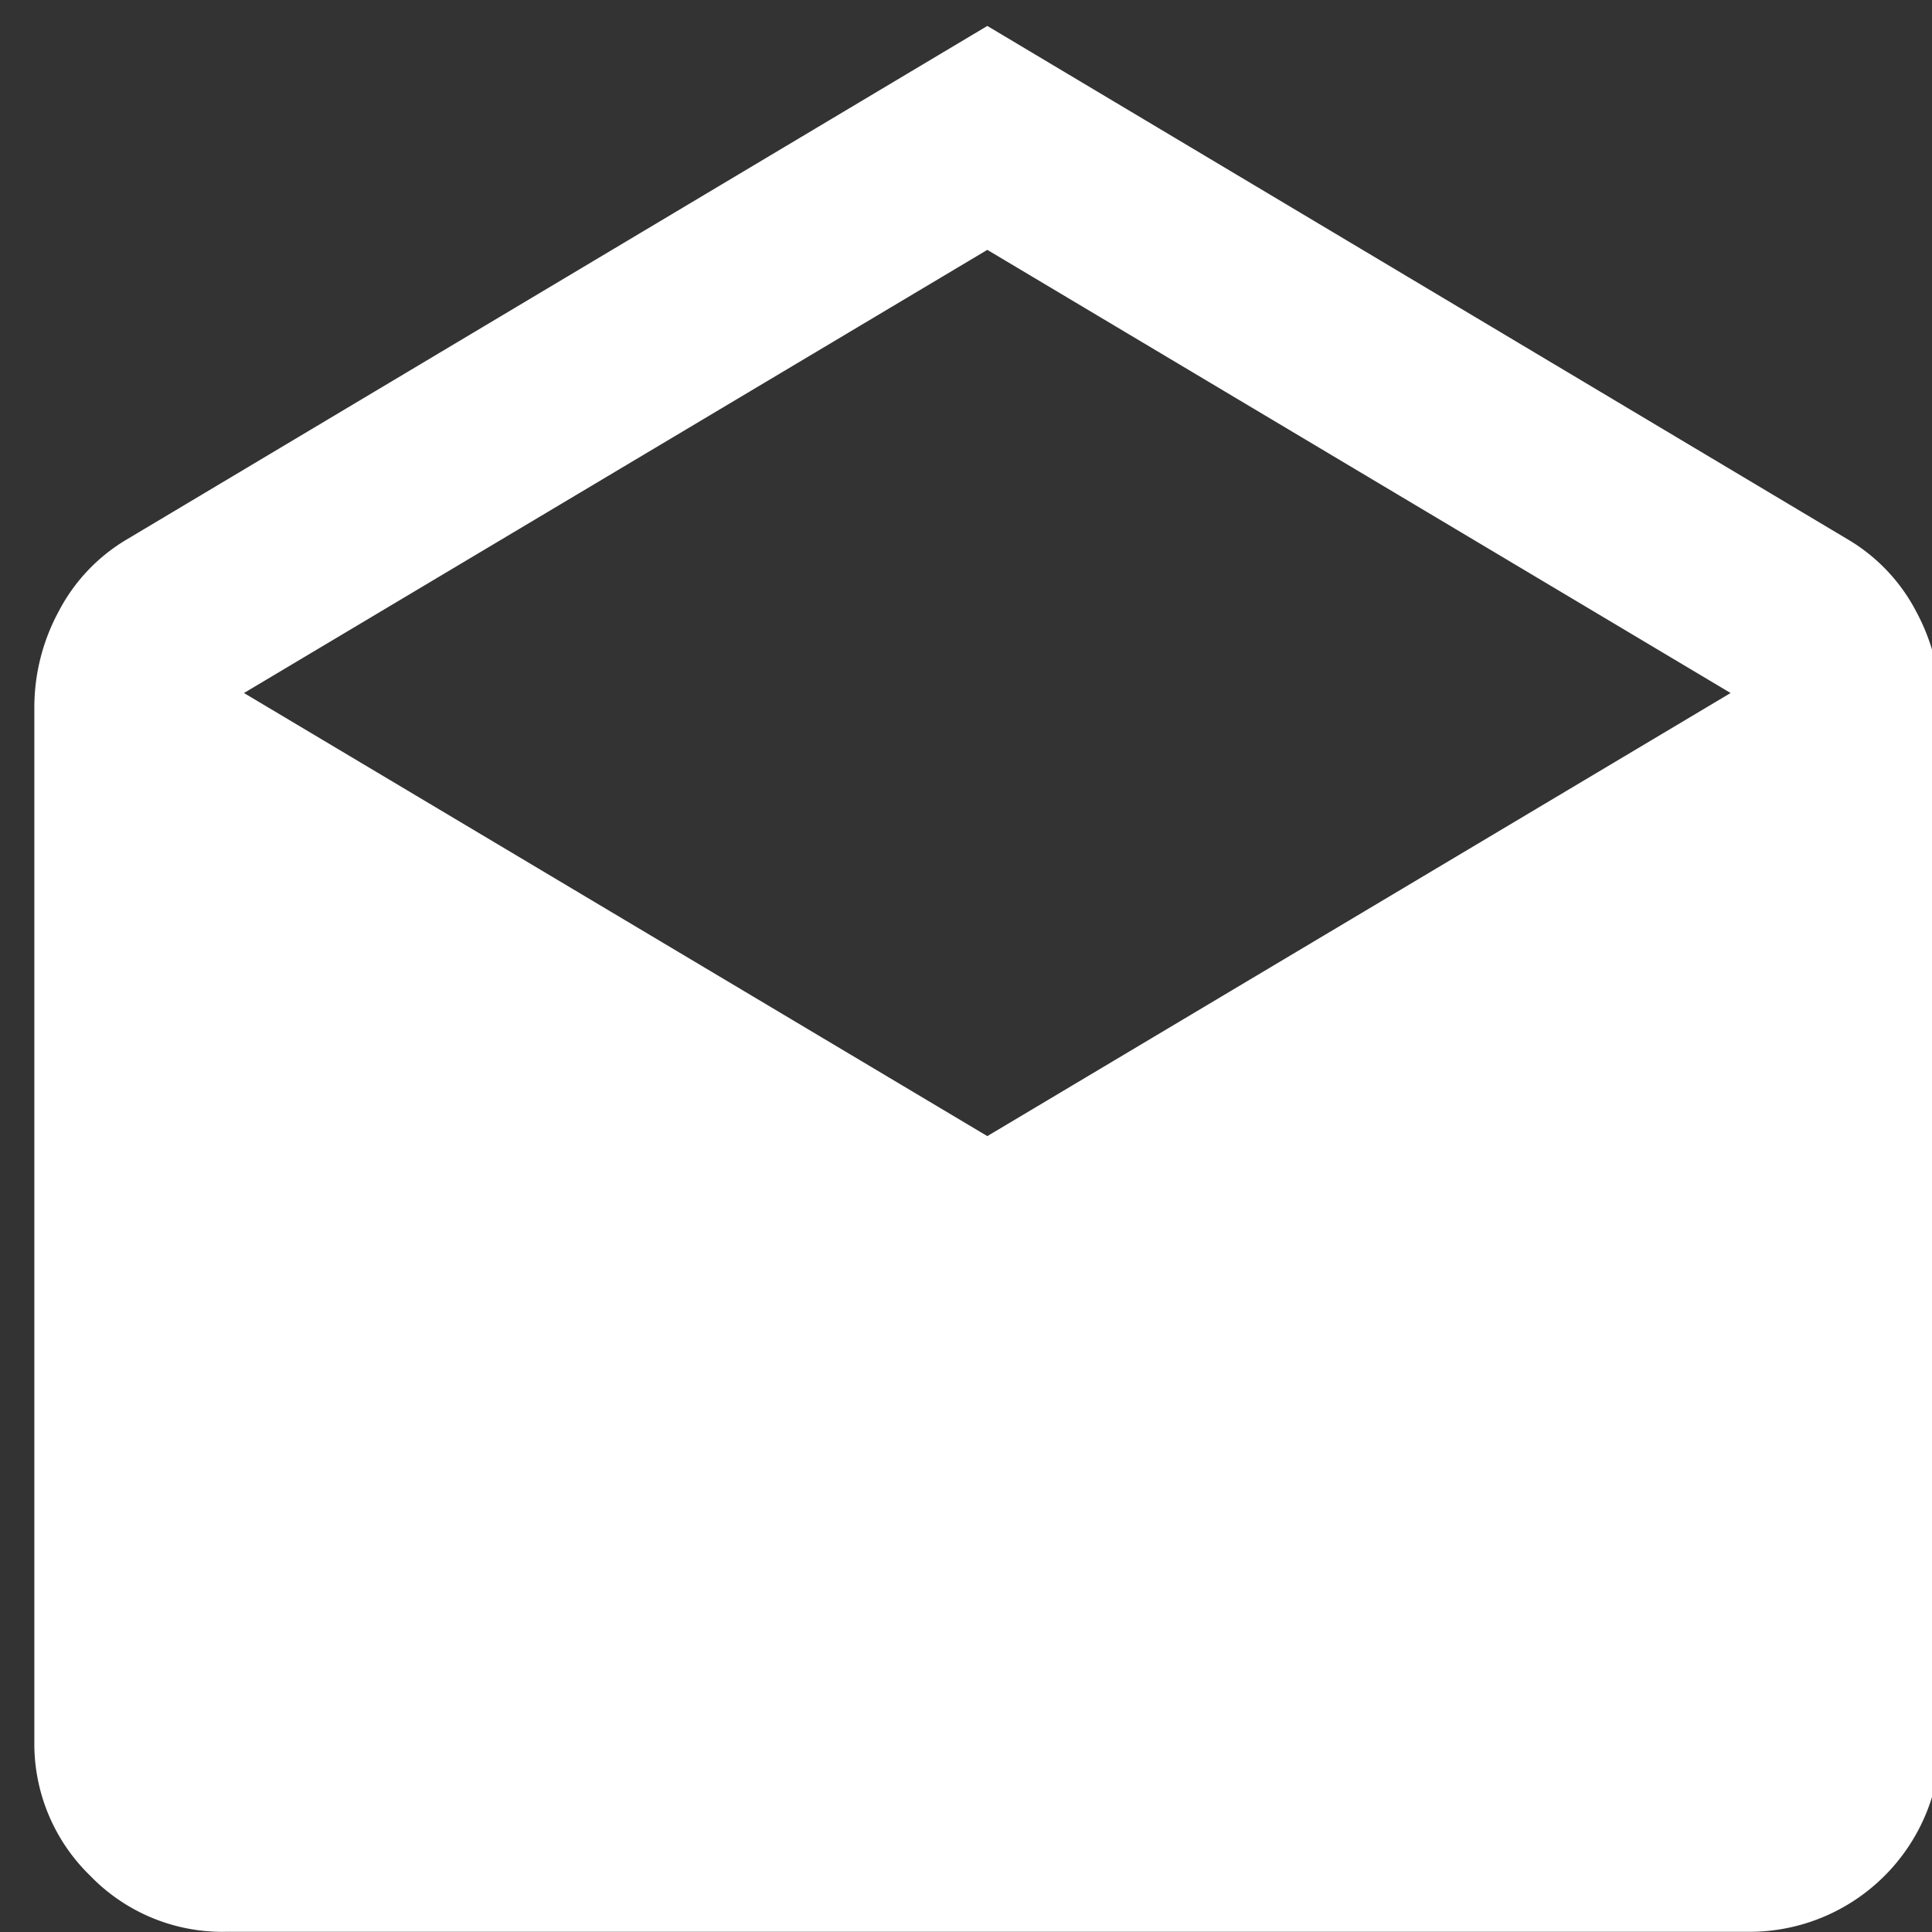 <svg xmlns="http://www.w3.org/2000/svg" xmlns:xlink="http://www.w3.org/1999/xlink" width="32.174" height="32.174" viewBox="0 0 32.174 32.174">
  <rect x="0" y="0" width="32.174" height="32.174" fill="#333333" stroke="none"/>
  <defs>
    <clipPath id="clip-path">
      <rect id="長方形_4638" data-name="長方形 4638" width="32.174" height="32.174" transform="translate(0)" fill="#fff"/>
    </clipPath>
  </defs>
  <g id="グループ_5397" data-name="グループ 5397" transform="translate(0)">
    <g id="グループ_5396" data-name="グループ 5396" transform="translate(0 0)" clip-path="url(#clip-path)">
      <path id="パス_435" data-name="パス 435" d="M15.87,0,30.232,8.57a3.007,3.007,0,0,1,1.111,1.19,3.356,3.356,0,0,1,.4,1.587V28.565a3.181,3.181,0,0,1-3.174,3.174H3.174a3.062,3.062,0,0,1-2.242-.932A3.062,3.062,0,0,1,0,28.565V11.347A3.356,3.356,0,0,1,.4,9.76,3.007,3.007,0,0,1,1.508,8.57Zm0,18.488,12.378-7.379L15.87,3.729,3.491,11.109Z" transform="translate(0.572 0.432)" fill="#fff"/>
    </g>
  </g>
</svg>
